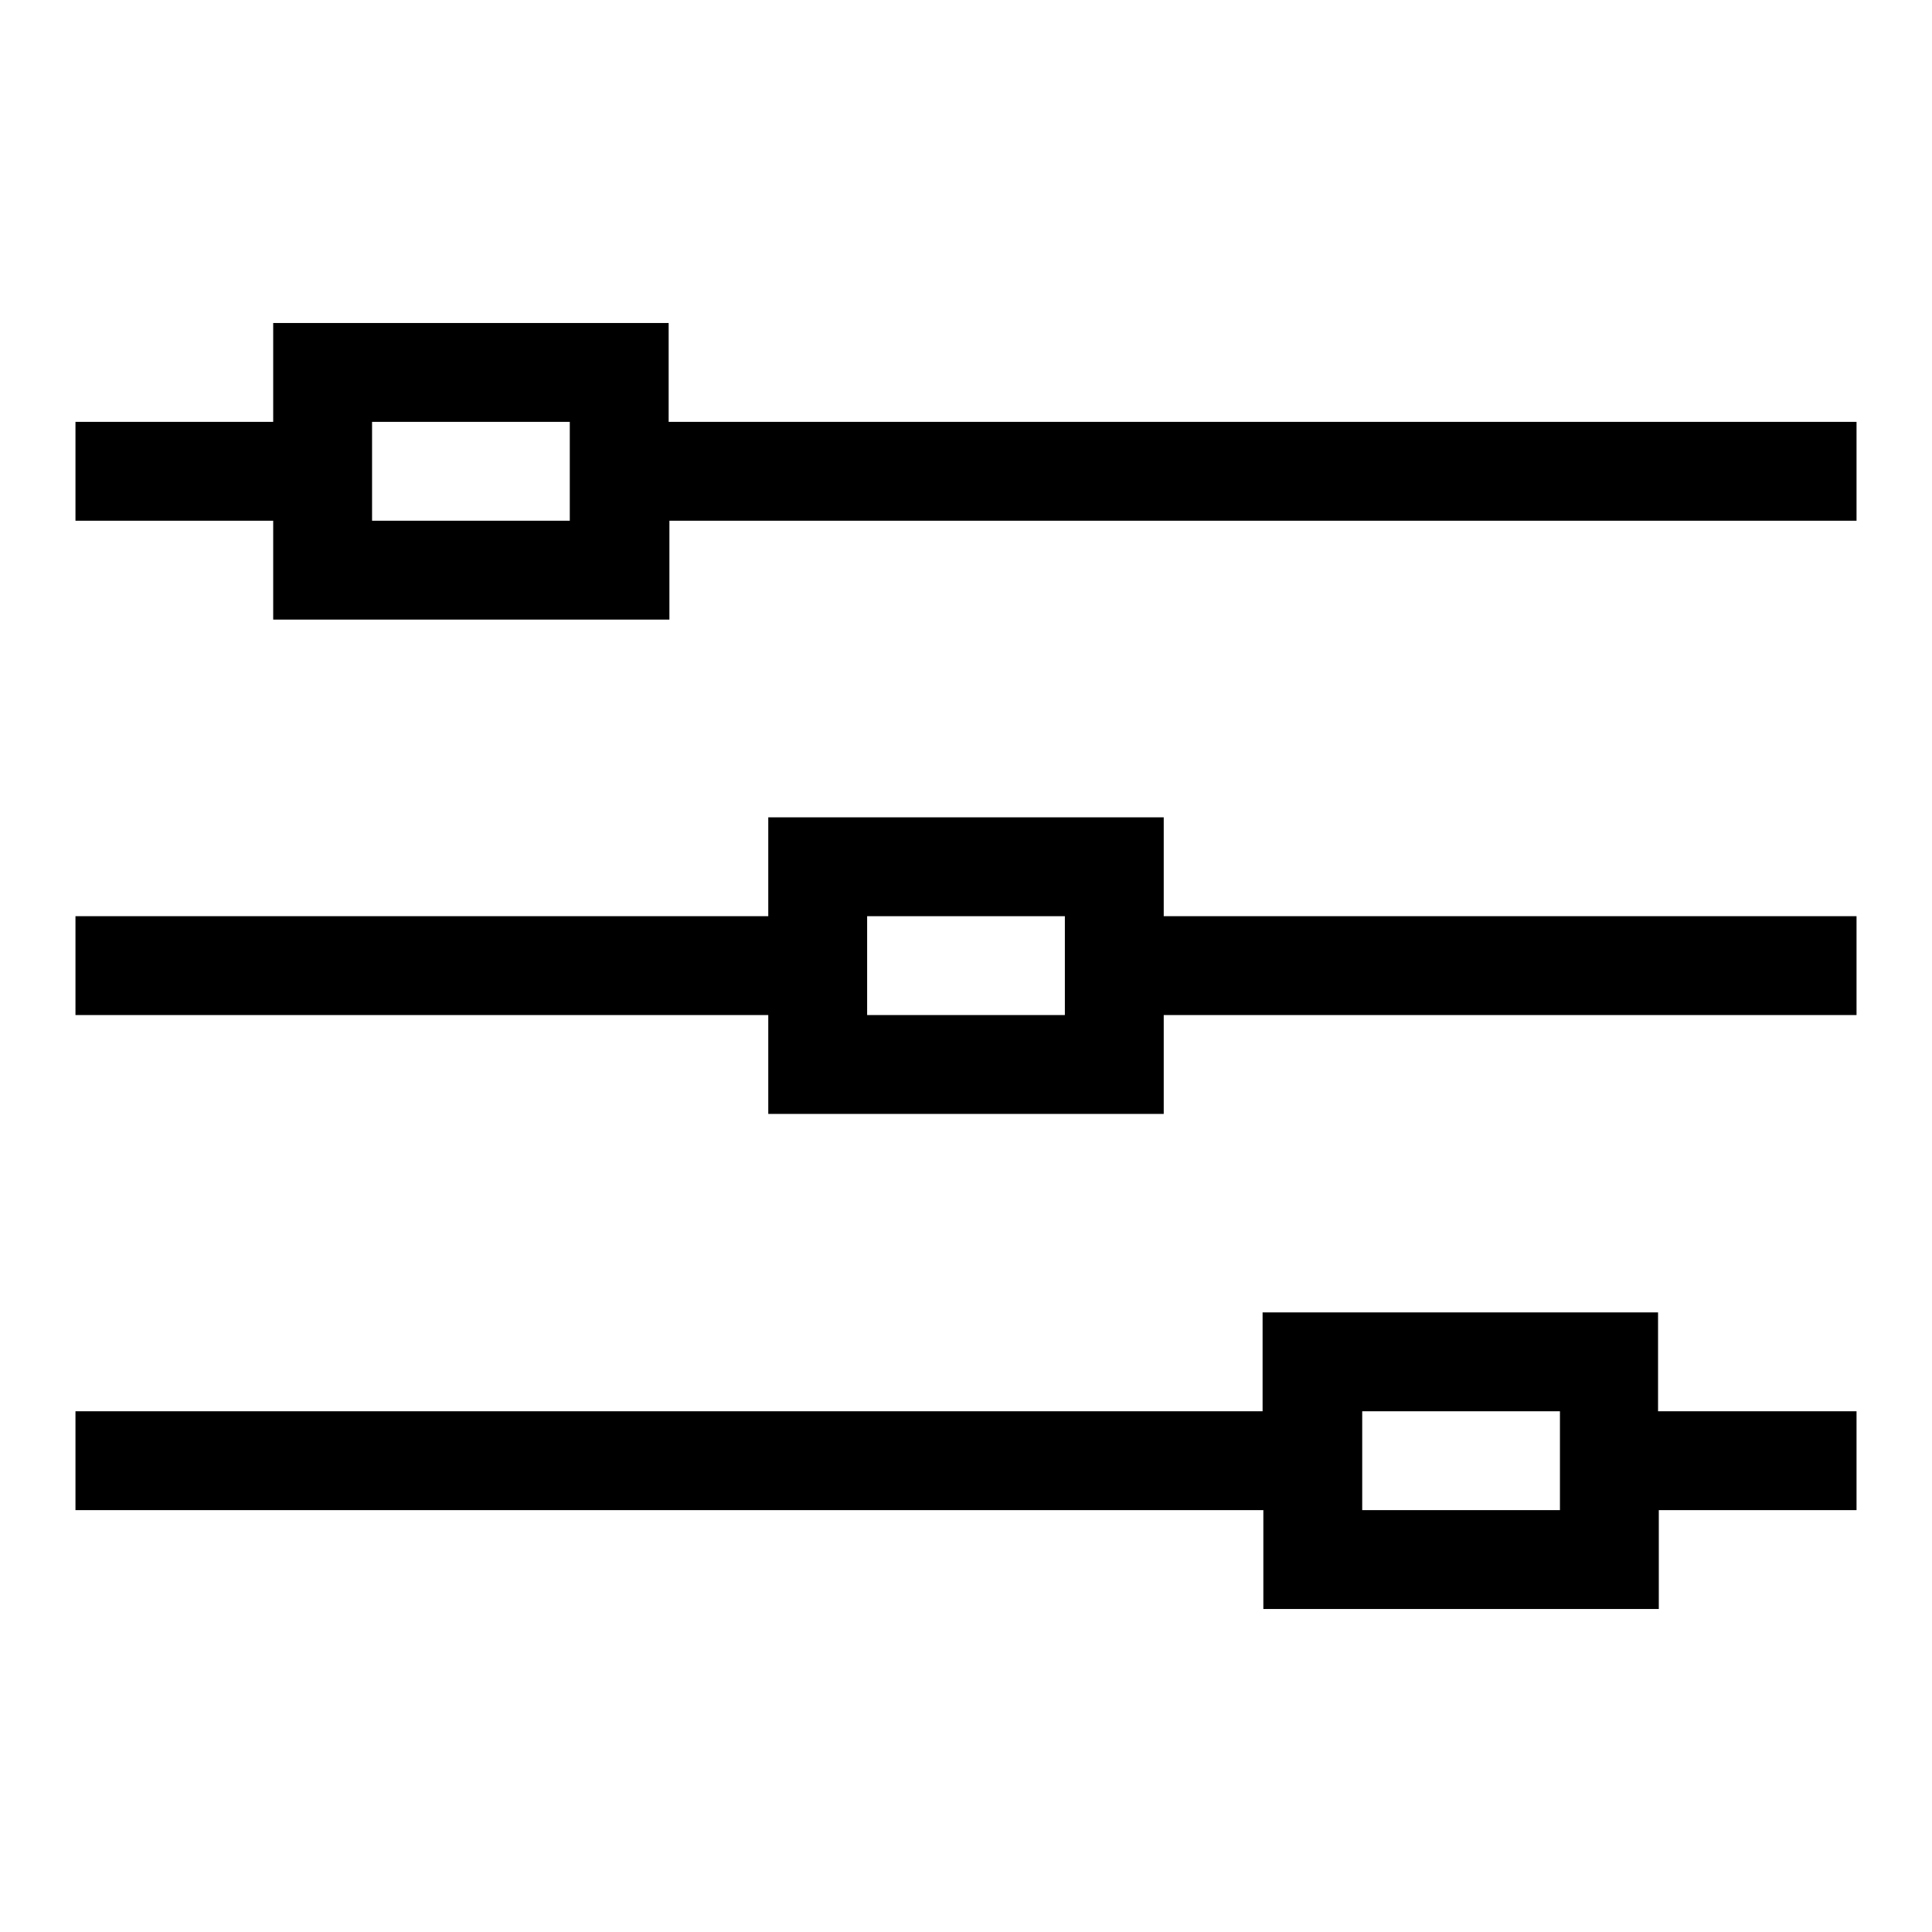 <?xml version="1.0" encoding="utf-8"?>
<!-- Svg Vector Icons : http://www.onlinewebfonts.com/icon -->
<!DOCTYPE svg PUBLIC "-//W3C//DTD SVG 1.1//EN" "http://www.w3.org/Graphics/SVG/1.1/DTD/svg11.dtd">
<svg version="1.1" xmlns="http://www.w3.org/2000/svg" xmlns:xlink="http://www.w3.org/1999/xlink" x="0px" y="0px" viewBox="0 0 256 256" enable-background="new 0 0 256 256" xml:space="preserve">
<g> <path fill="#000000" d="M167.3,187v-13.1h52.4V187H246v13.1h-26.2v13.1h-52.4v-13.1H10V187H167.3z M101.8,121.4v-13.1h52.4v13.1 H246v13.1h-91.8v13.1h-52.4v-13.1H10v-13.1H101.8z M36.2,55.9V42.8h52.4v13.1H246V69H88.7v13.1H36.2V69H10V55.9H36.2z M75.6,55.9 H49.3V69h26.2V55.9z M141.1,121.4h-26.2v13.1h26.2V121.4z M206.7,187h-26.2v13.1h26.2V187z"/></g>
</svg>